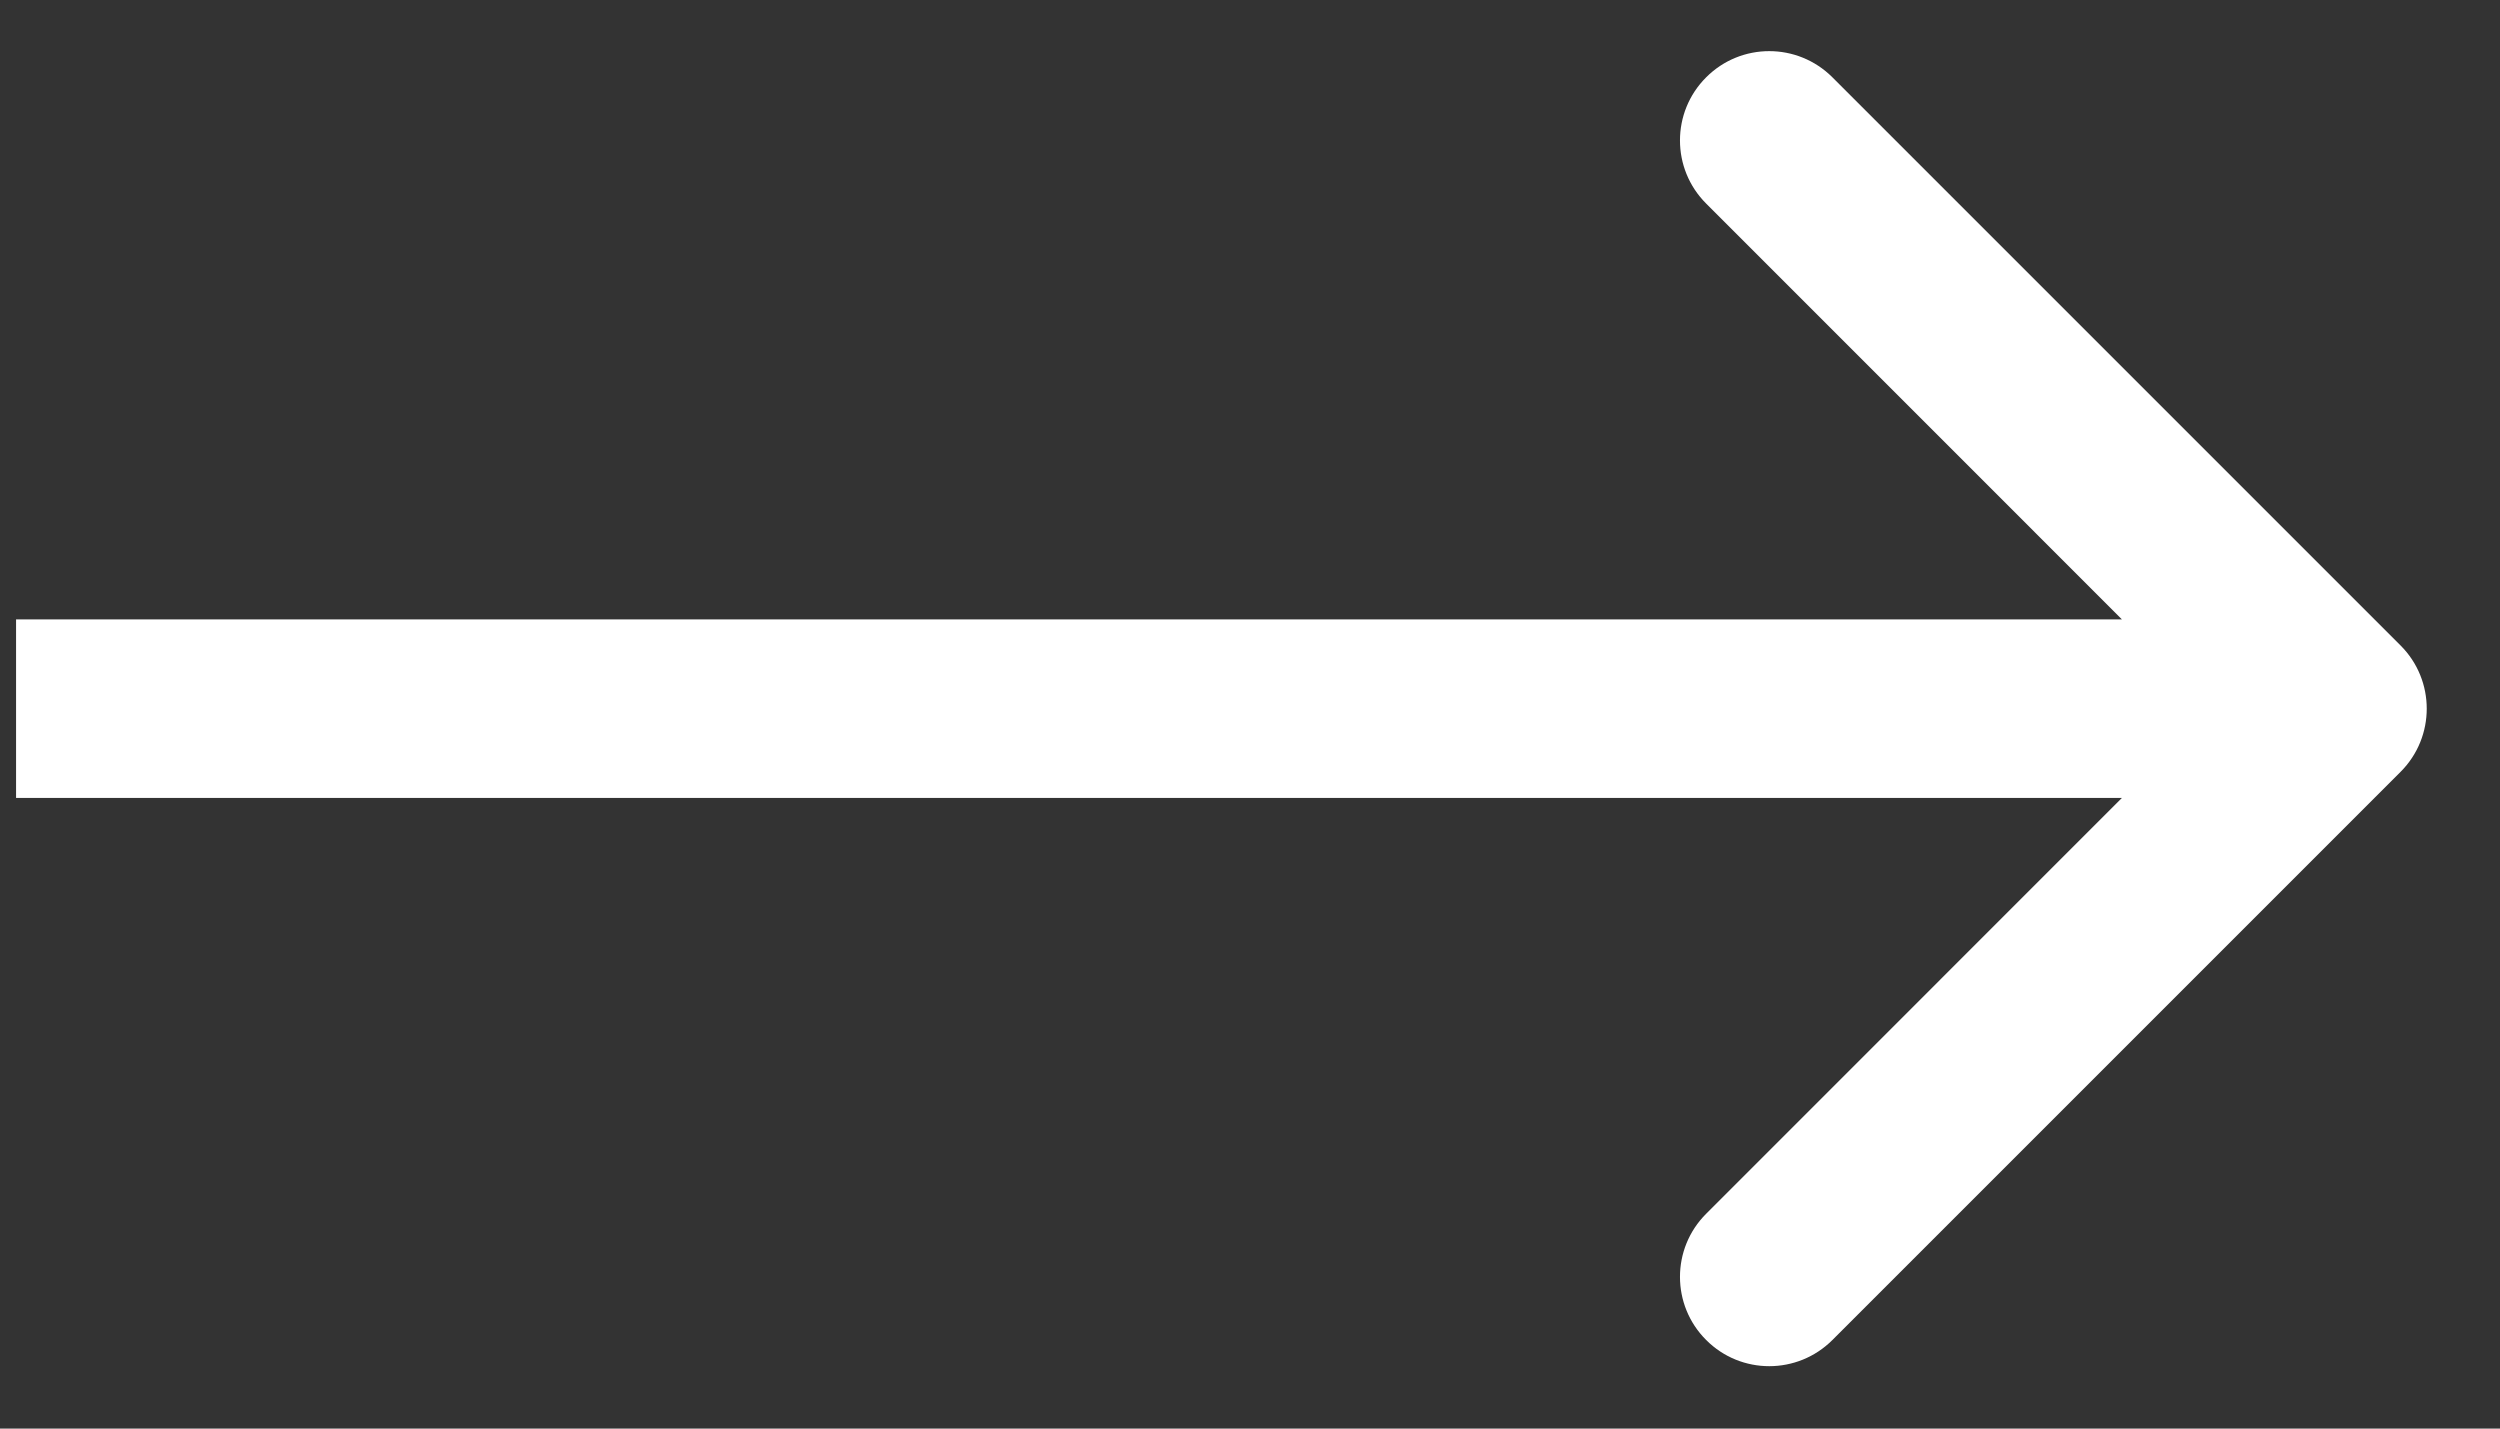 <svg width="28" height="16" viewBox="0 0 28 16" fill="none" xmlns="http://www.w3.org/2000/svg">
<rect x="0" y="0" width="28" height="16" fill="#333333" stroke="none"/>
<path d="M26.887 8.644C27.277 8.254 27.277 7.62 26.887 7.23L20.523 0.866C20.132 0.475 19.499 0.475 19.109 0.866C18.718 1.256 18.718 1.89 19.109 2.28L24.765 7.937L19.109 13.594C18.718 13.984 18.718 14.618 19.109 15.008C19.499 15.399 20.132 15.399 20.523 15.008L26.887 8.644ZM0.18 8.937L26.18 8.937L26.18 6.937L0.18 6.937L0.18 8.937Z" fill="white"/>
</svg>
